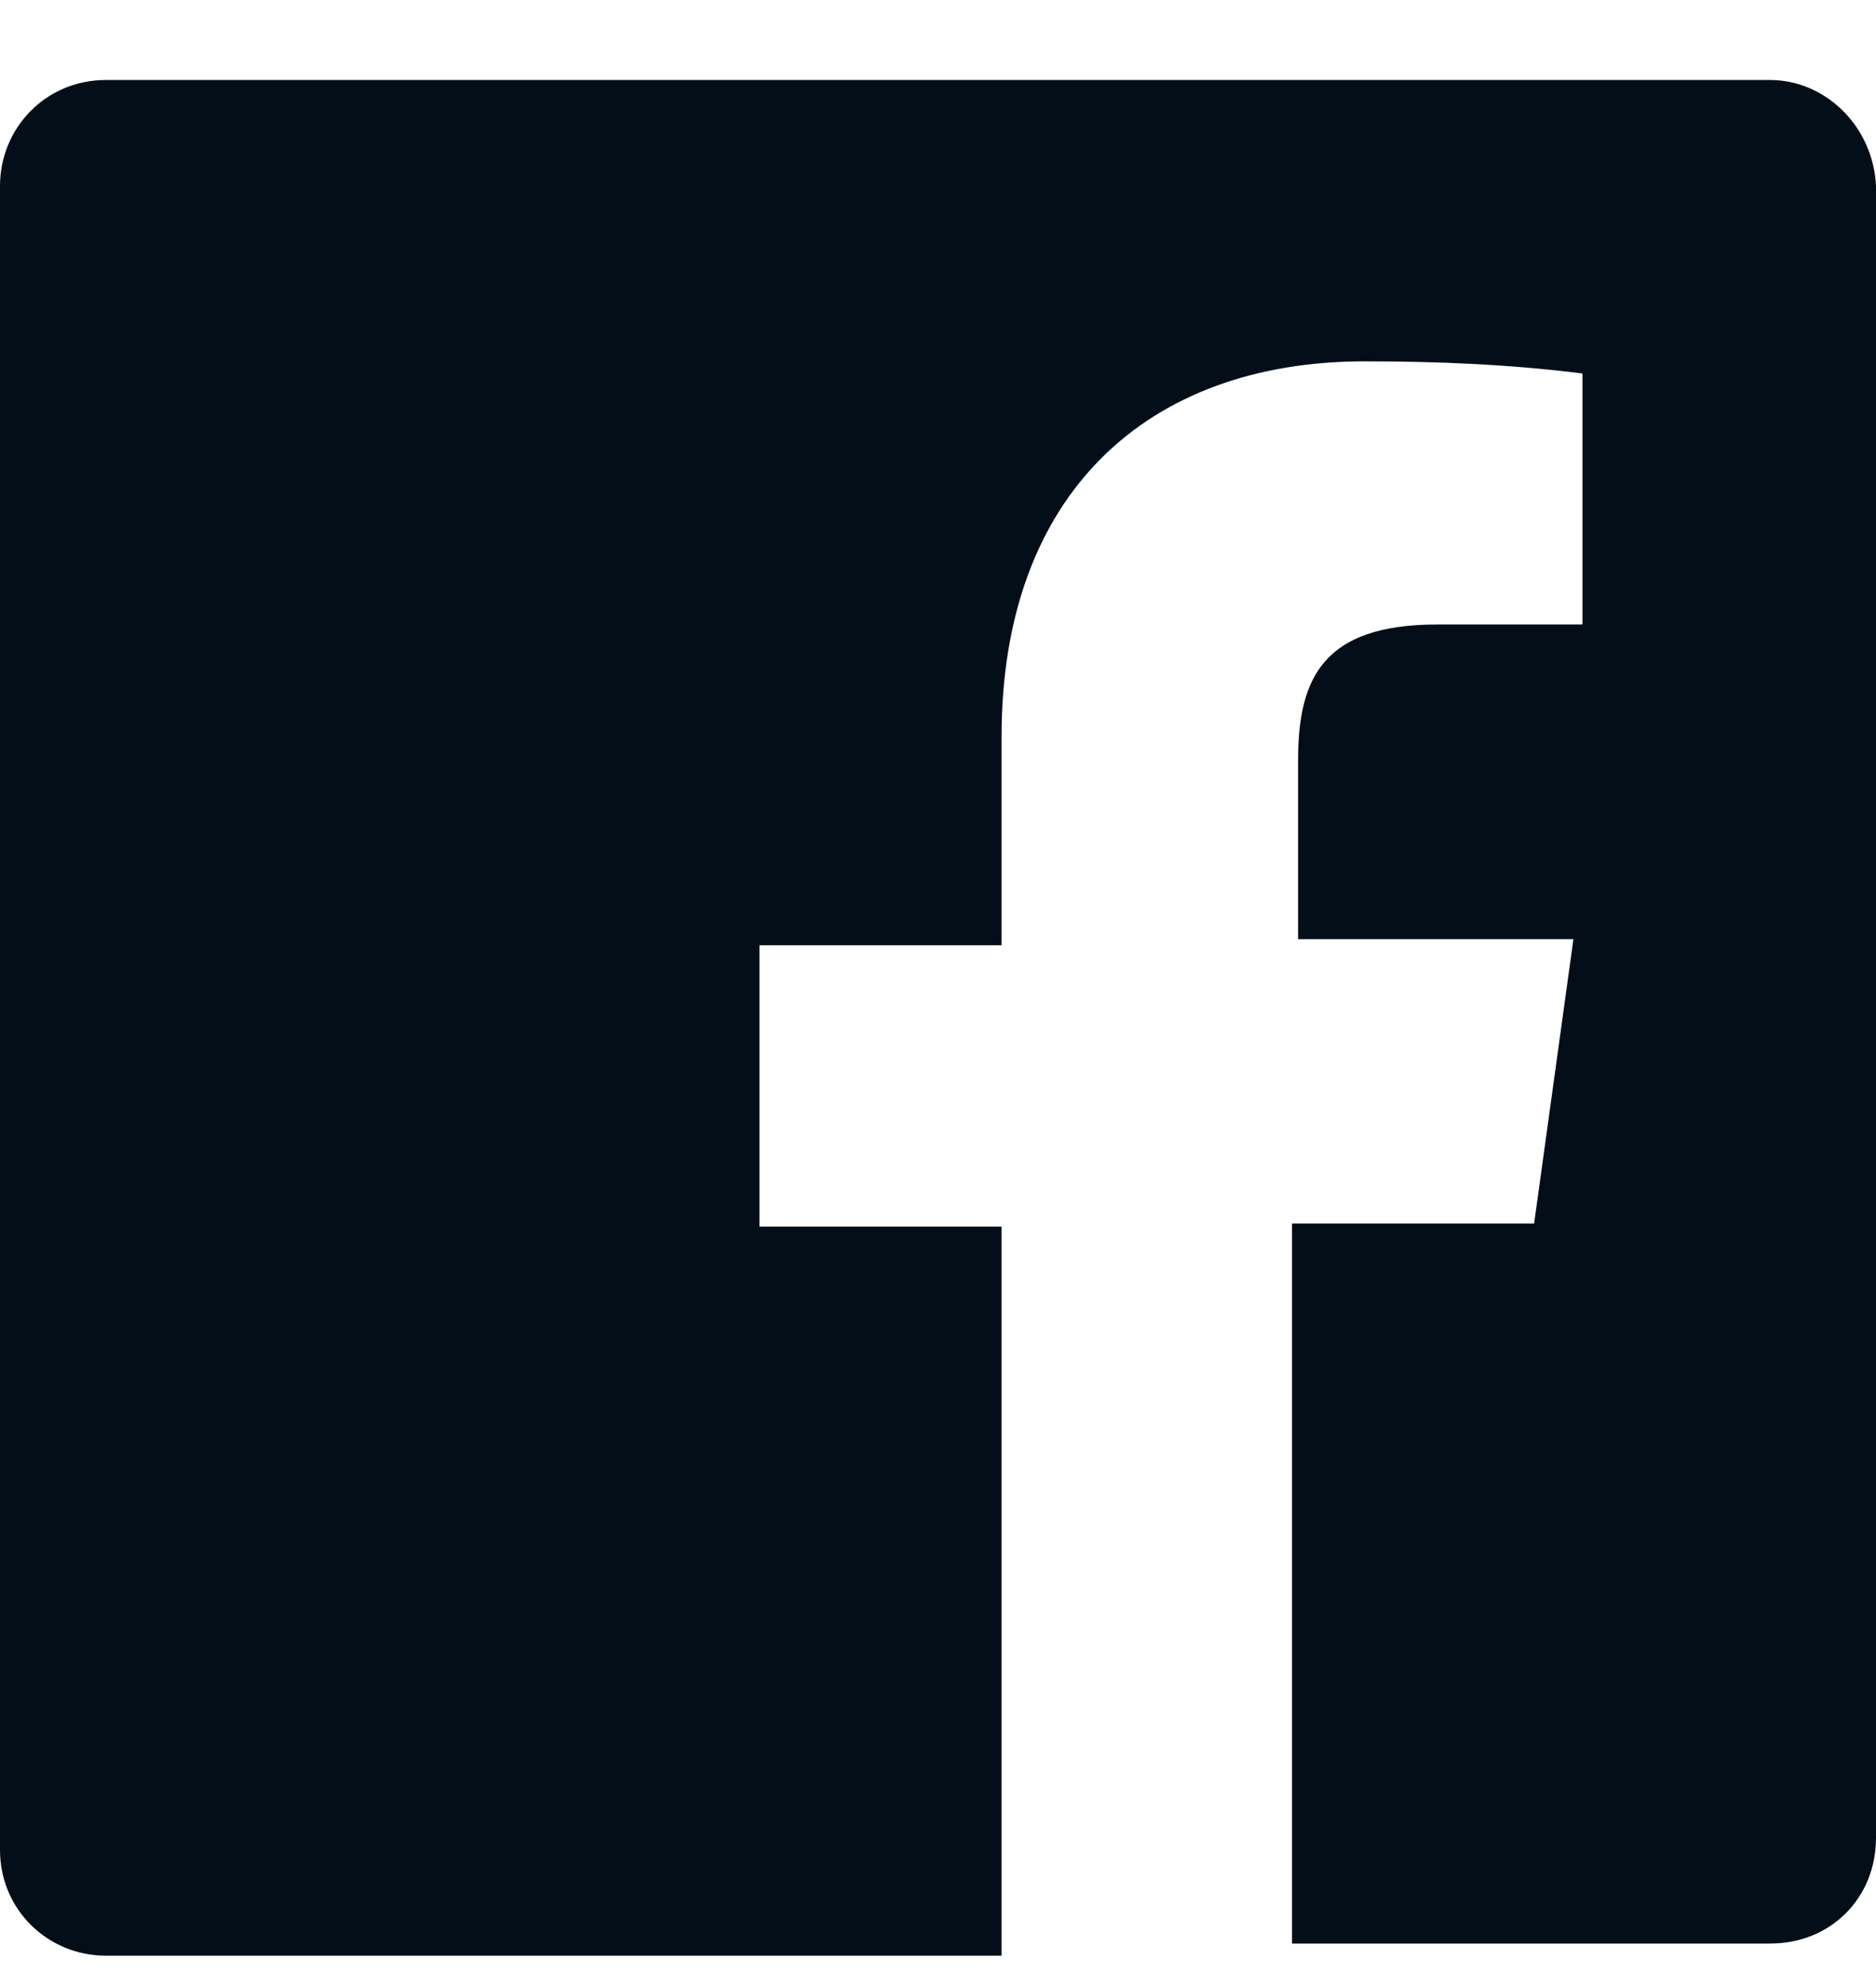 <svg width="17" height="18" viewBox="0 0 17 18" fill="none" xmlns="http://www.w3.org/2000/svg">
<path id="Vector" d="M16.04 0.725H0.96C0.411 0.725 0 1.164 0 1.685V16.765C0 17.314 0.439 17.725 0.96 17.725H9.076V11.117H6.882V8.567H9.076V6.675C9.076 4.481 10.392 3.275 12.366 3.275C13.024 3.275 13.682 3.302 14.34 3.385V5.66H13.024C11.982 5.66 11.763 6.154 11.763 6.894V8.512H14.258L13.902 11.089H11.708V17.615H16.04C16.589 17.615 17 17.204 17 16.656V1.685C16.973 1.136 16.534 0.725 16.04 0.725Z" fill="#040E19"/>
</svg>
